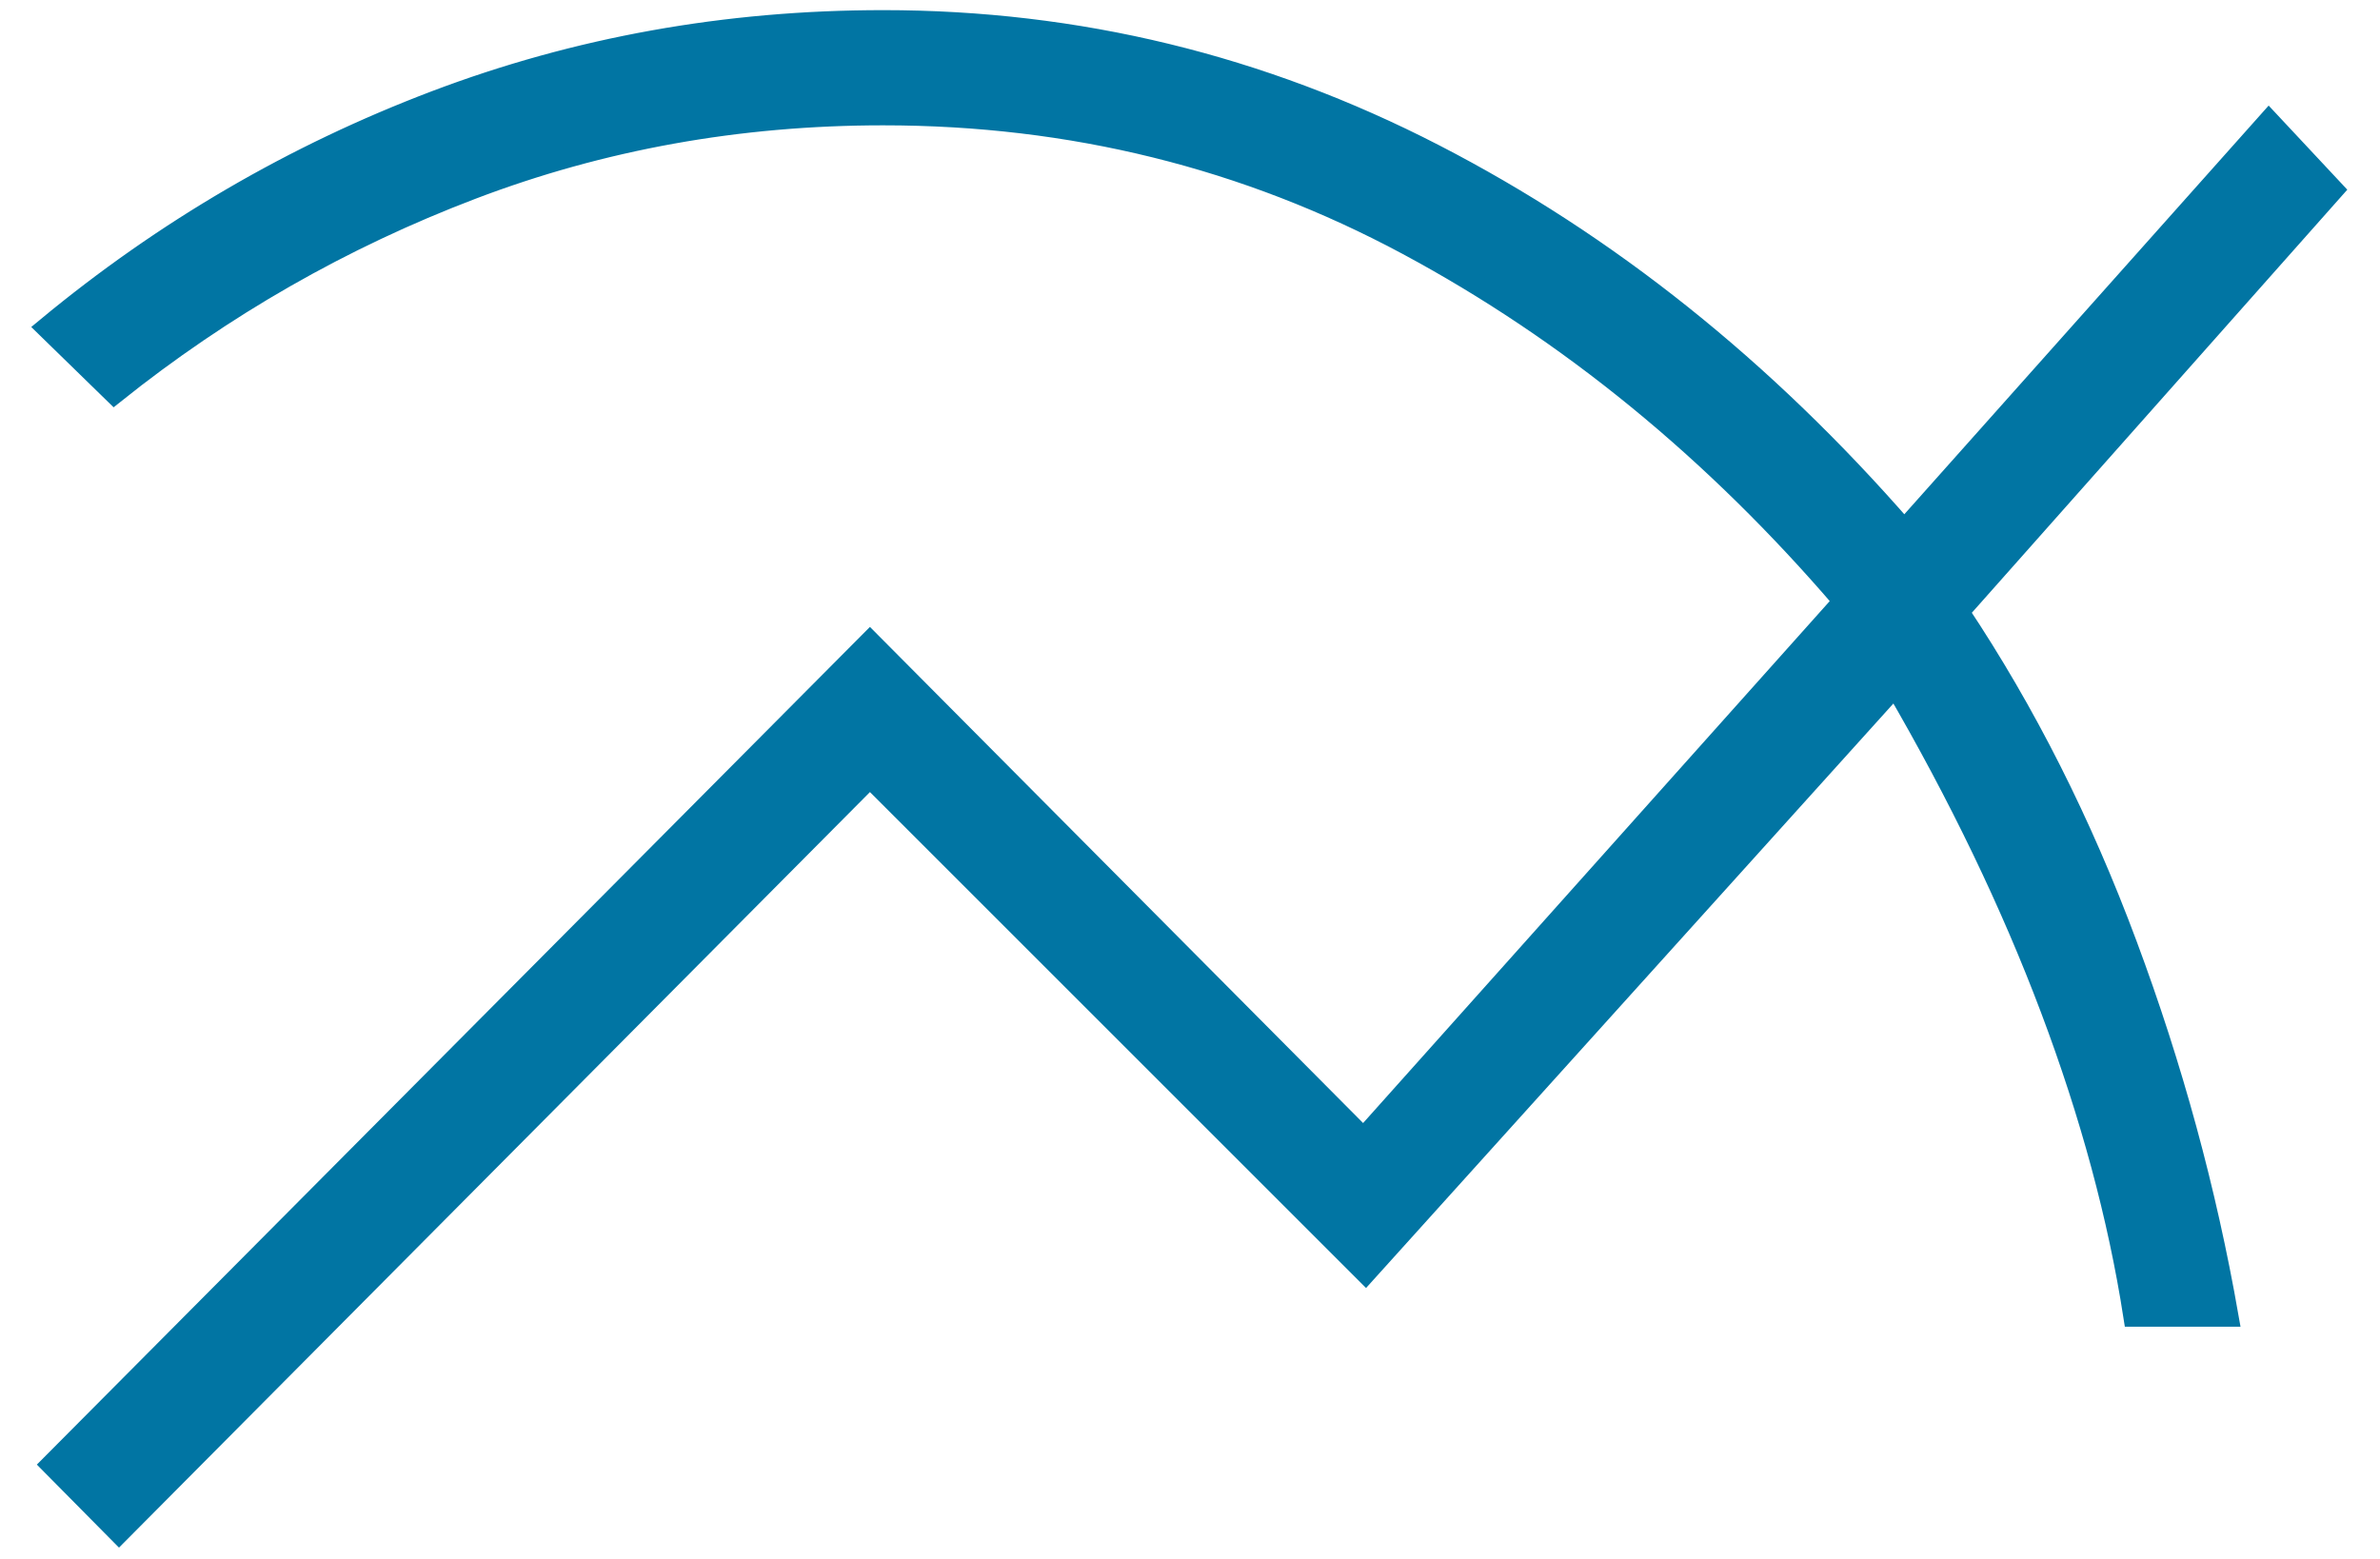 <?xml version="1.0" encoding="UTF-8"?> <svg xmlns="http://www.w3.org/2000/svg" width="58" height="38" viewBox="0 0 58 38" fill="none"><path d="M2.9 37.369L1.25 35.701L21.2 15.636L33.228 27.739L44.923 14.655C41.769 10.974 38.228 8.079 34.299 5.969C30.37 3.86 26.112 2.805 21.523 2.805C18 2.805 14.659 3.407 11.499 4.611C8.339 5.814 5.435 7.476 2.785 9.595L1.135 7.986C4.004 5.609 7.163 3.766 10.611 2.458C14.059 1.151 17.696 0.497 21.523 0.497C26.254 0.497 30.73 1.585 34.951 3.76C39.172 5.935 42.99 8.986 46.406 12.913L55.291 2.944L56.865 4.628L47.739 14.914C49.362 17.349 50.727 20.054 51.834 23.029C52.943 26.004 53.766 29.024 54.303 32.089H51.996C51.62 29.67 50.945 27.172 49.974 24.595C49.003 22.018 47.74 19.395 46.186 16.726L33.281 31.033L21.2 18.953L2.9 37.369Z" fill="#0175A3" stroke="#0175A3" stroke-width="0.5"></path></svg> 